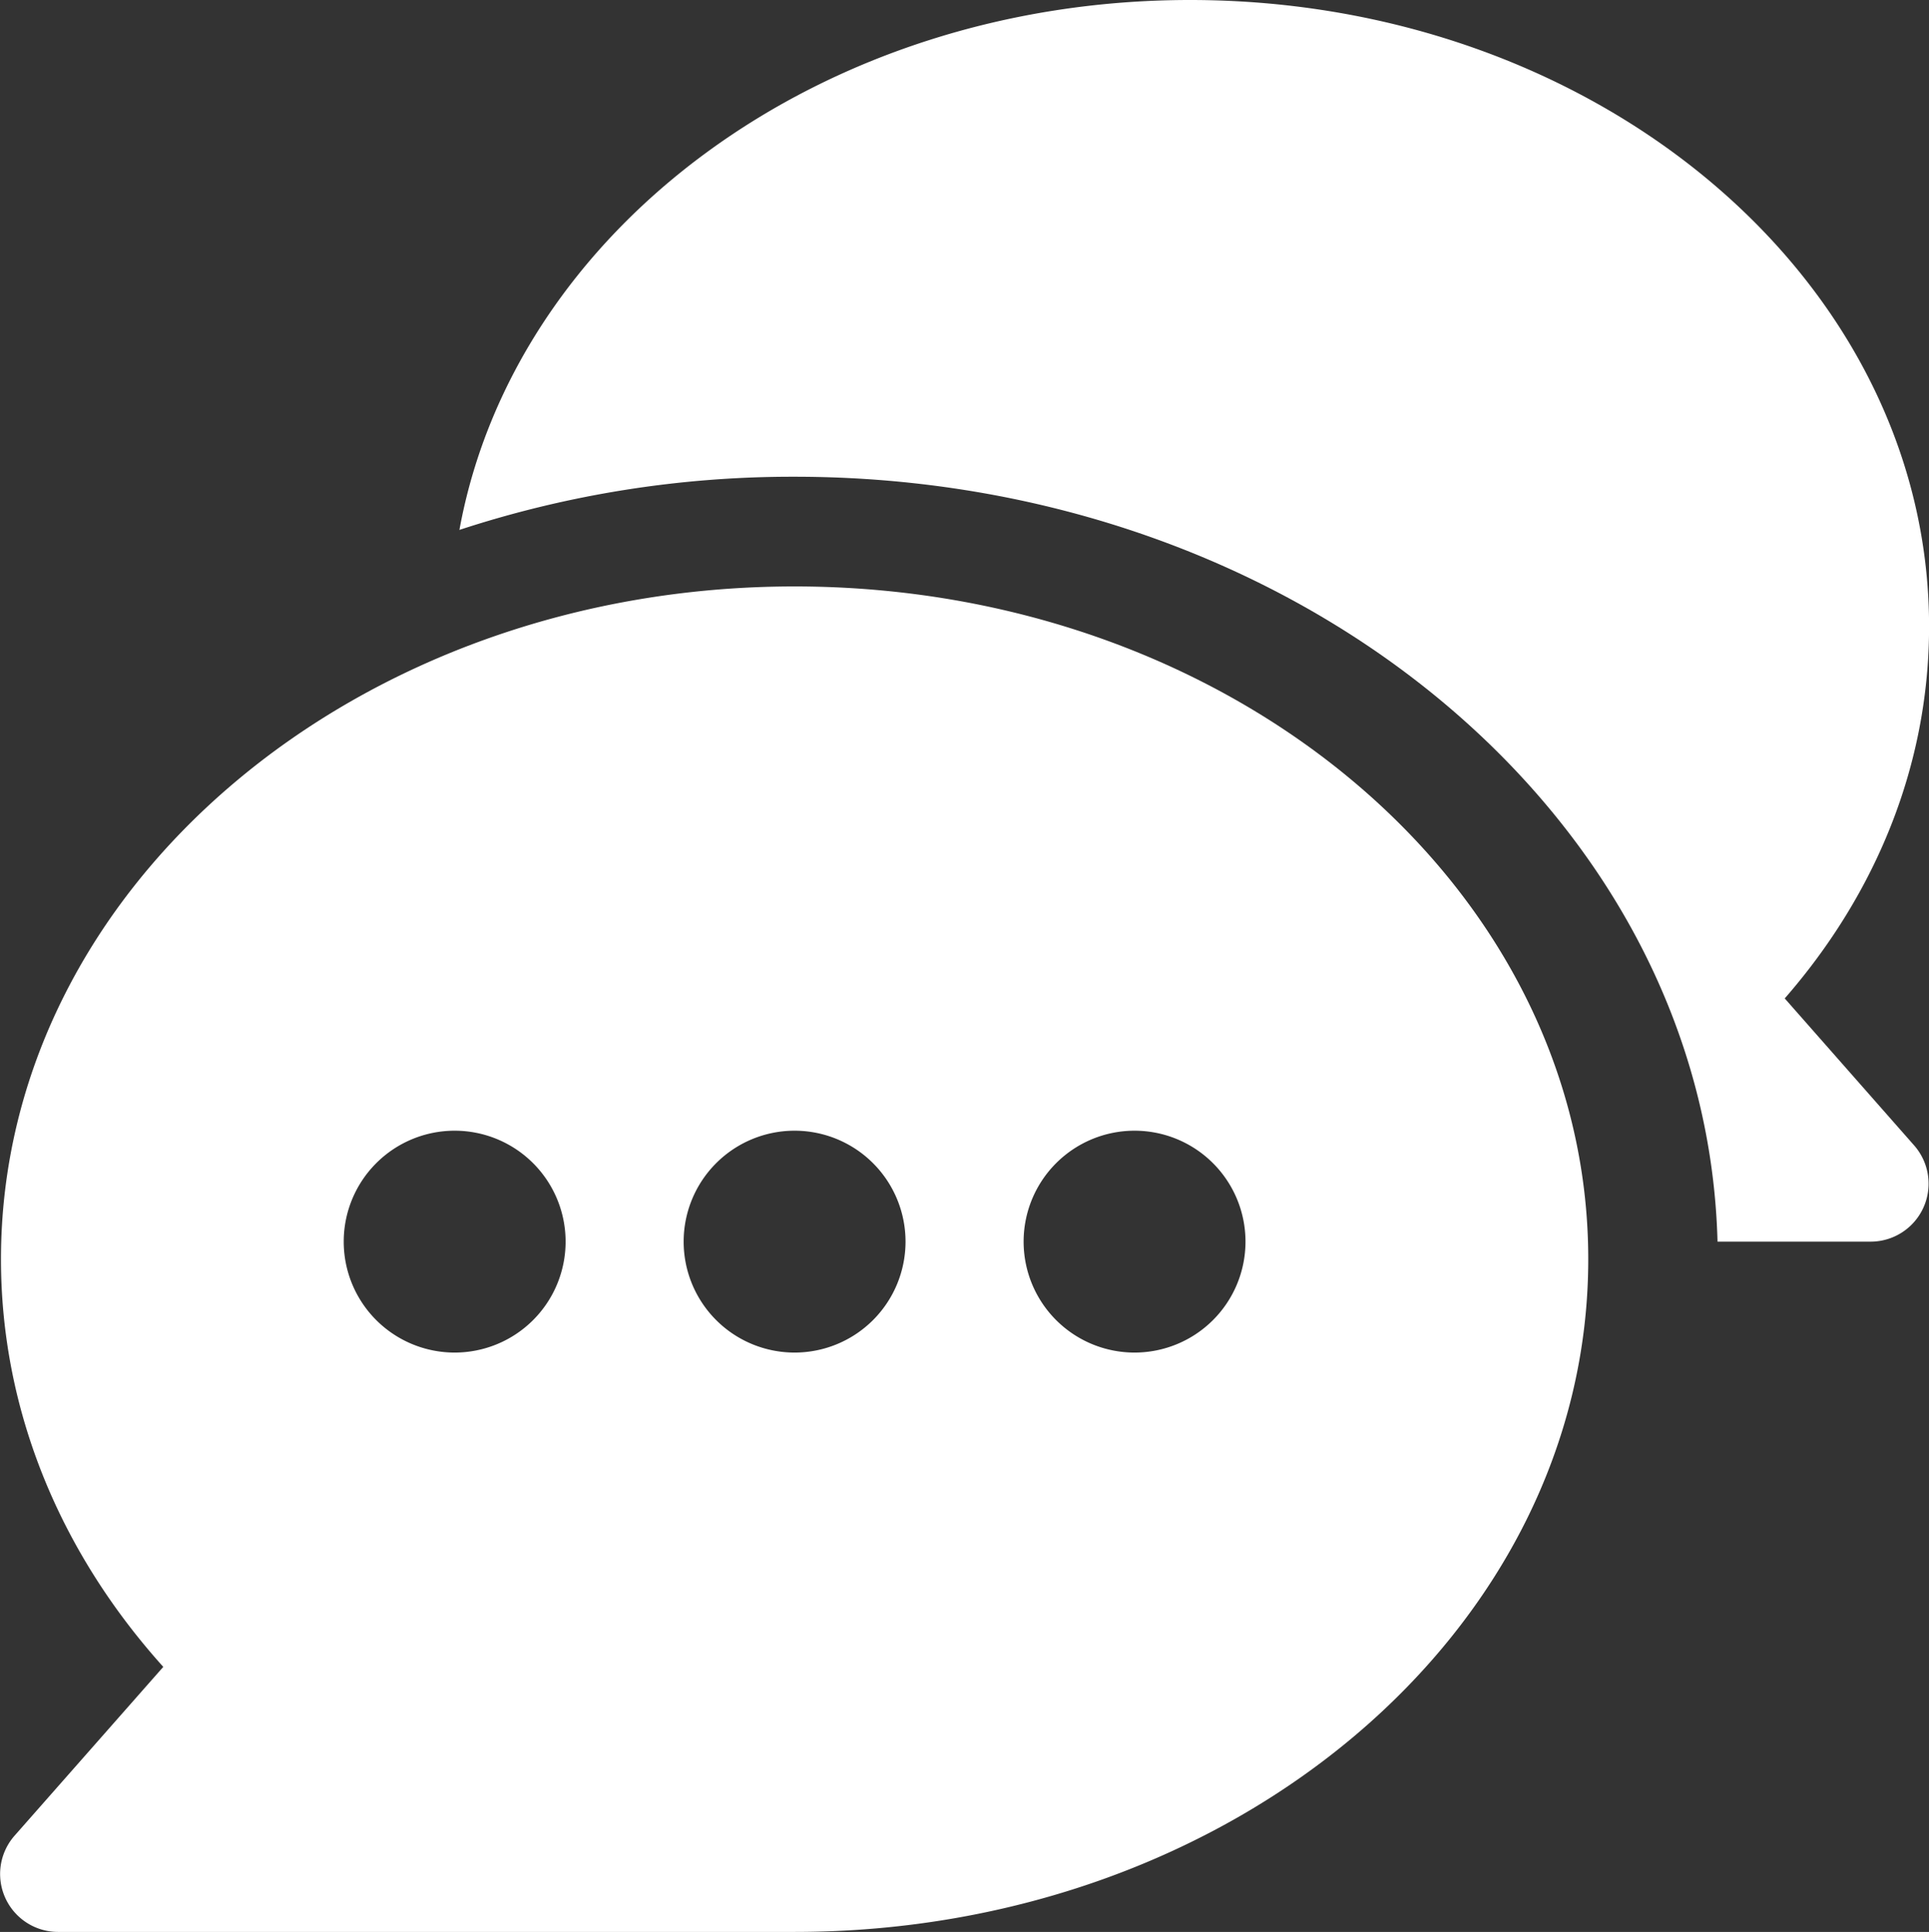 <svg xmlns="http://www.w3.org/2000/svg" viewBox="0 0 512.26 513.06"><rect x="0" y="0" width="512.26" height="513.06" fill="#333333" stroke="none"/><defs><style>.cls-1{fill:#fff;}</style></defs><g id="圖層_2" data-name="圖層 2"><g id="Layer_1" data-name="Layer 1"><path class="cls-1" d="M211,155.74C94.62,155.74.26,235.73.26,334.4c0,40.7,16.06,78.23,43.1,108.27L3.87,487.5a15.39,15.39,0,0,0,11.55,25.56H211c116.41,0,210.77-80,210.77-178.66S327.43,155.74,211,155.74ZM120.74,300.28a29.46,29.46,0,1,1-29.46,29.46A29.46,29.46,0,0,1,120.74,300.28ZM211,359.2a29.46,29.46,0,1,1,29.47-29.46A29.46,29.46,0,0,1,211,359.2Zm90.29,0a29.46,29.46,0,1,1,29.46-29.46A29.46,29.46,0,0,1,301.31,359.2Z"/><path class="cls-1" d="M508.31,304.18a15.39,15.39,0,0,1-11.55,25.56H456.1C453.18,217.13,344.57,126.61,211,126.61a283.46,283.46,0,0,0-89,14.12C136.57,61,217.87,0,316,0c108.4,0,196.28,74.49,196.28,166.37,0,37-14.24,71.16-38.33,98.78Z"/></g></g></svg>